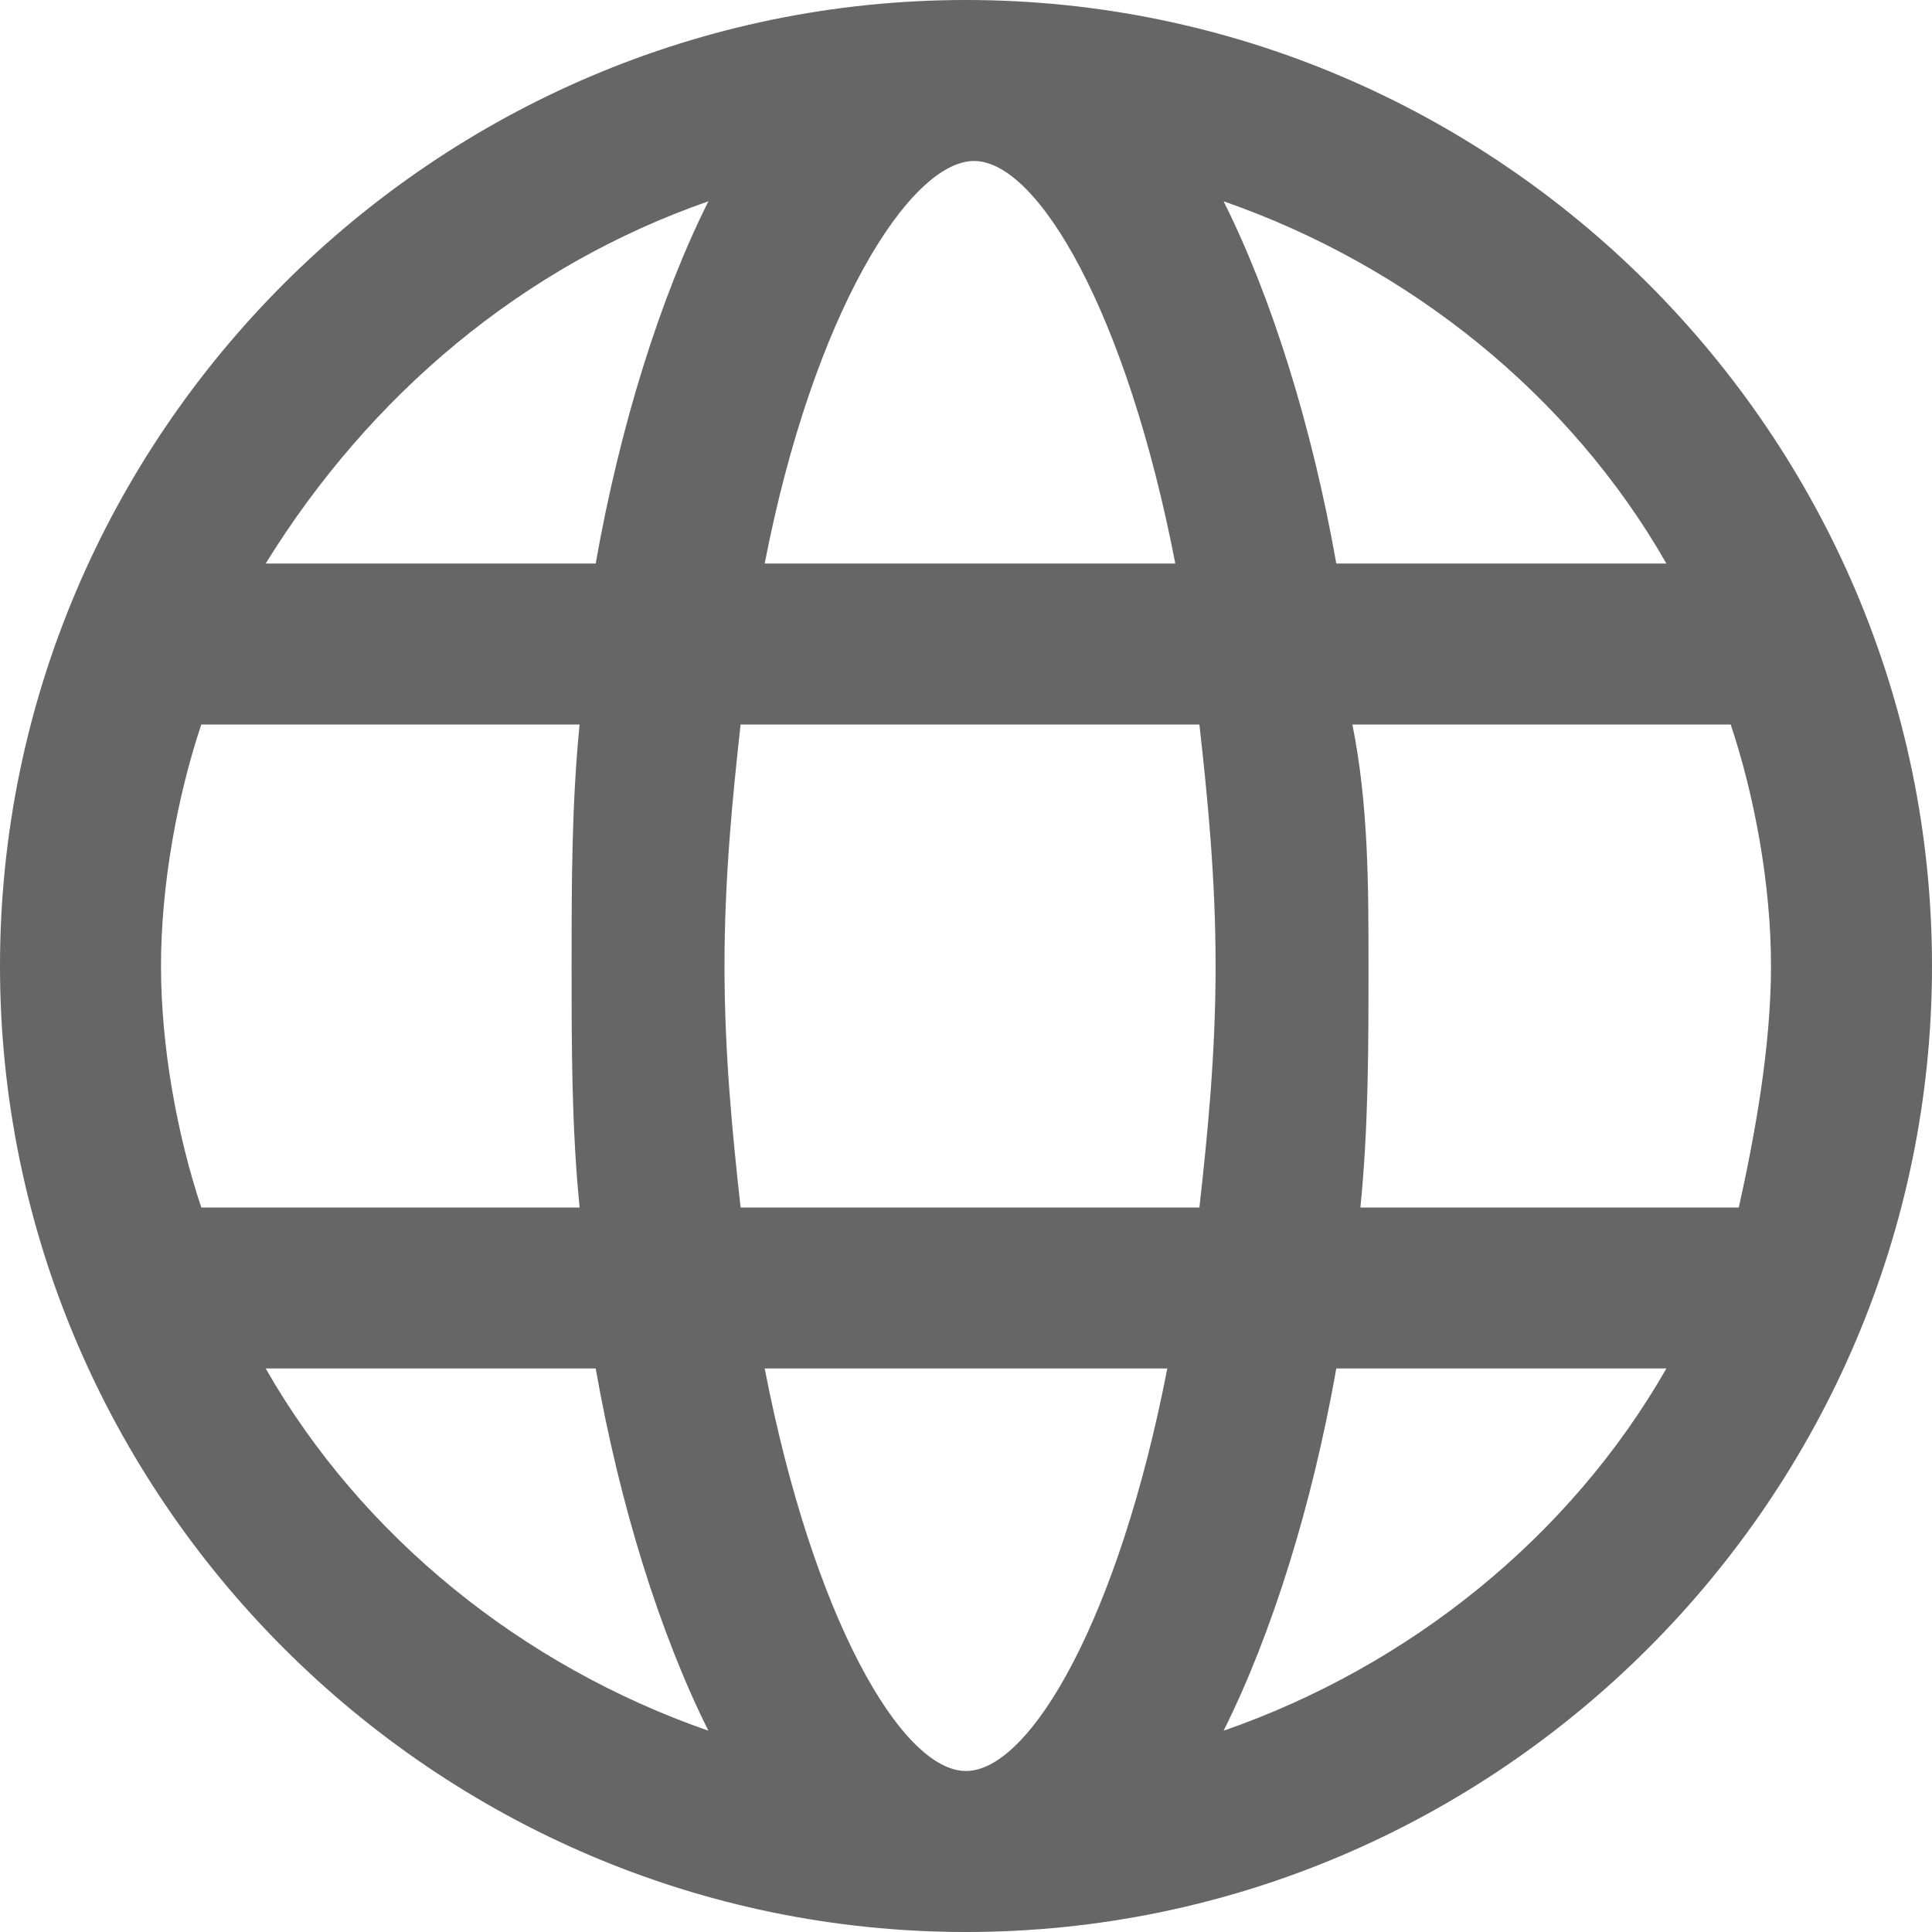 <svg width="21" height="21" viewBox="0 0 21 21" fill="none" xmlns="http://www.w3.org/2000/svg">
<path d="M10.5 21C4.725 21 0 16.275 0 10.5C0 4.725 4.725 0 10.5 0C16.275 0 21 4.725 21 10.5C21 16.275 16.275 21 10.5 21ZM8.312 14.875C8.838 17.587 9.8 19.25 10.5 19.25C11.2 19.25 12.162 17.587 12.688 14.875H8.312ZM14.525 14.875C14.262 16.363 13.825 17.762 13.3 18.812C15.312 18.113 17.062 16.712 18.113 14.875H14.525ZM2.888 14.875C3.938 16.712 5.688 18.113 7.7 18.812C7.175 17.762 6.737 16.363 6.475 14.875H2.888ZM14.787 13.125H18.9C19.075 12.338 19.25 11.375 19.25 10.5C19.25 9.625 19.075 8.662 18.812 7.875H14.7C14.875 8.75 14.875 9.625 14.875 10.5C14.875 11.375 14.875 12.25 14.787 13.125ZM8.05 13.125H13.037C13.125 12.338 13.213 11.463 13.213 10.5C13.213 9.537 13.125 8.662 13.037 7.875H8.05C7.963 8.662 7.875 9.537 7.875 10.5C7.875 11.463 7.963 12.338 8.05 13.125ZM2.188 13.125H6.3C6.213 12.25 6.213 11.375 6.213 10.5C6.213 9.625 6.213 8.75 6.3 7.875H2.188C1.925 8.662 1.75 9.625 1.75 10.5C1.75 11.375 1.925 12.338 2.188 13.125ZM14.525 6.125H18.113C17.062 4.287 15.312 2.888 13.3 2.188C13.825 3.237 14.262 4.638 14.525 6.125ZM8.312 6.125H12.775C12.25 3.413 11.287 1.75 10.588 1.75C9.887 1.75 8.838 3.413 8.312 6.125ZM2.888 6.125H6.475C6.737 4.638 7.175 3.237 7.7 2.188C5.688 2.888 4.025 4.287 2.888 6.125Z" fill="#666666"/>
</svg>
